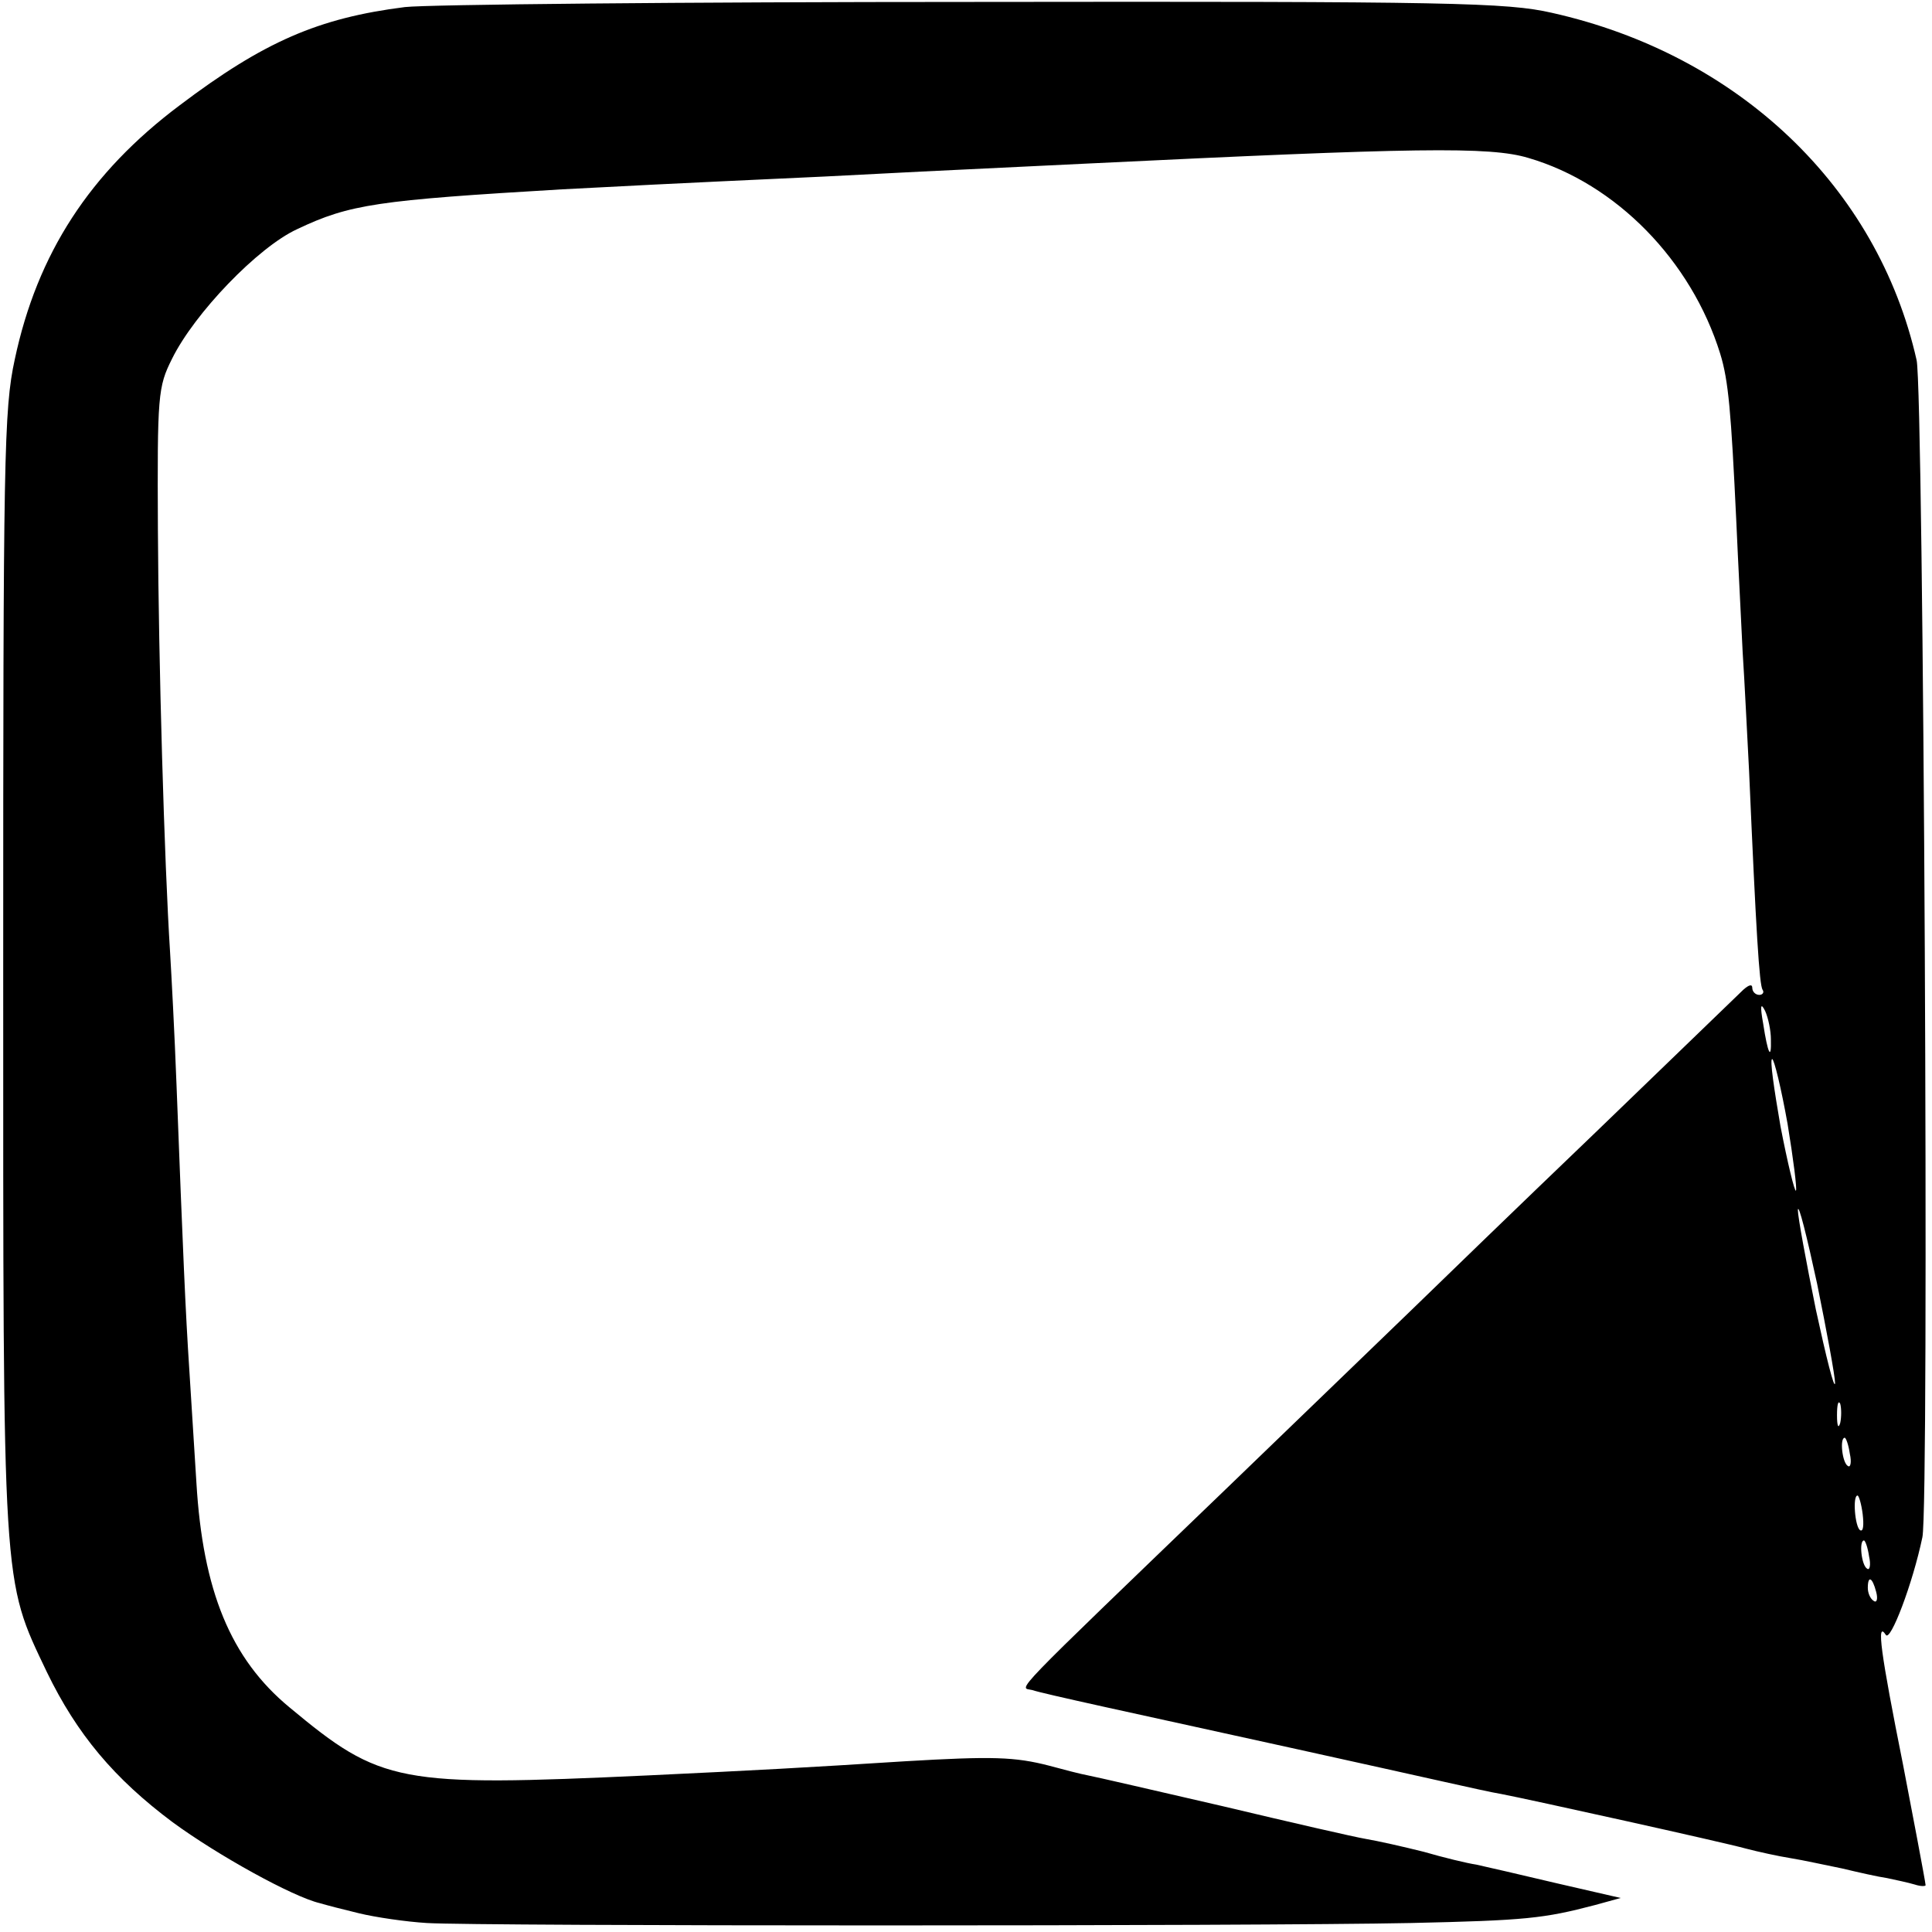 <?xml version="1.0" standalone="no"?>
<!DOCTYPE svg PUBLIC "-//W3C//DTD SVG 20010904//EN"
 "http://www.w3.org/TR/2001/REC-SVG-20010904/DTD/svg10.dtd">
<svg version="1.0" xmlns="http://www.w3.org/2000/svg"
 width="301pt" height="301pt" viewBox="0 0 301 301"
 preserveAspectRatio="xMidYMid meet">
<g transform="translate(0,301) scale(0.1,-0.1)"
fill="#000000" stroke="none">
<path d="M631 2999 c-135 -17 -220 -54 -351 -153 -140 -105 -222 -231 -257
-396 -17 -78 -18 -153 -18 -955 0 -968 -2 -943 68 -1090 47 -97 105 -166 196
-234 71 -52 187 -116 229 -126 10 -3 37 -10 62 -16 25 -6 72 -13 105 -15 78
-5 1294 -5 1533 0 179 4 207 7 287 28 l40 11 -100 23 c-55 13 -111 26 -125 29
-14 2 -51 11 -82 20 -32 8 -72 17 -90 20 -18 3 -118 26 -223 51 -104 24 -199
46 -210 48 -11 2 -38 9 -60 15 -54 14 -89 15 -225 7 -157 -10 -231 -14 -400
-22 -390 -18 -416 -13 -559 106 -92 76 -135 182 -145 350 -3 47 -8 126 -11
175 -6 91 -10 185 -20 445 -3 80 -8 173 -10 206 -9 141 -18 454 -19 659 -1
210 0 222 22 266 35 71 134 174 195 202 82 39 125 45 412 62 96 5 149 8 410
20 114 6 155 8 405 20 515 25 631 27 691 9 137 -40 254 -160 299 -305 13 -42
17 -91 25 -259 3 -69 8 -162 10 -206 3 -45 7 -129 10 -185 11 -253 16 -333 21
-341 3 -4 0 -8 -5 -8 -6 0 -11 5 -11 11 0 6 -5 5 -14 -3 -7 -7 -111 -107 -231
-223 -120 -115 -248 -239 -285 -275 -37 -36 -165 -159 -285 -275 -350 -337
-327 -313 -307 -318 18 -6 148 -34 412 -92 91 -20 194 -43 230 -51 36 -8 76
-17 89 -19 42 -8 345 -75 381 -85 19 -5 51 -12 70 -15 19 -3 55 -11 80 -16 25
-6 56 -13 70 -15 14 -3 33 -7 43 -10 9 -3 17 -3 17 -1 0 4 -23 125 -35 187
-35 175 -42 226 -27 203 7 -12 42 80 57 152 11 48 2 1787 -9 1834 -61 270
-278 476 -568 541 -70 16 -155 18 -900 17 -453 0 -852 -4 -887 -8z m2128
-1608 c1 -35 -5 -22 -12 24 -5 28 -4 34 3 20 5 -11 9 -31 9 -44z m26 -132 c9
-55 15 -102 13 -104 -2 -2 -13 43 -24 100 -10 58 -17 105 -13 105 3 0 14 -45
24 -101z m74 -404 c-1 -11 -14 41 -30 115 -15 74 -28 144 -28 155 1 11 14 -41
30 -115 15 -74 28 -144 28 -155z m8 -62 c-3 -10 -5 -4 -5 12 0 17 2 24 5 18 2
-7 2 -21 0 -30z m15 -48 c3 -13 1 -22 -3 -19 -9 5 -13 44 -5 44 2 0 6 -11 8
-25z m20 -94 c2 -17 1 -28 -4 -25 -8 5 -12 54 -4 54 2 0 6 -13 8 -29z m10 -66
c3 -13 1 -22 -3 -19 -9 5 -13 44 -5 44 2 0 6 -11 8 -25z m11 -55 c3 -11 1 -18
-4 -14 -5 3 -9 12 -9 20 0 20 7 17 13 -6z"/>
</g>
</svg>

